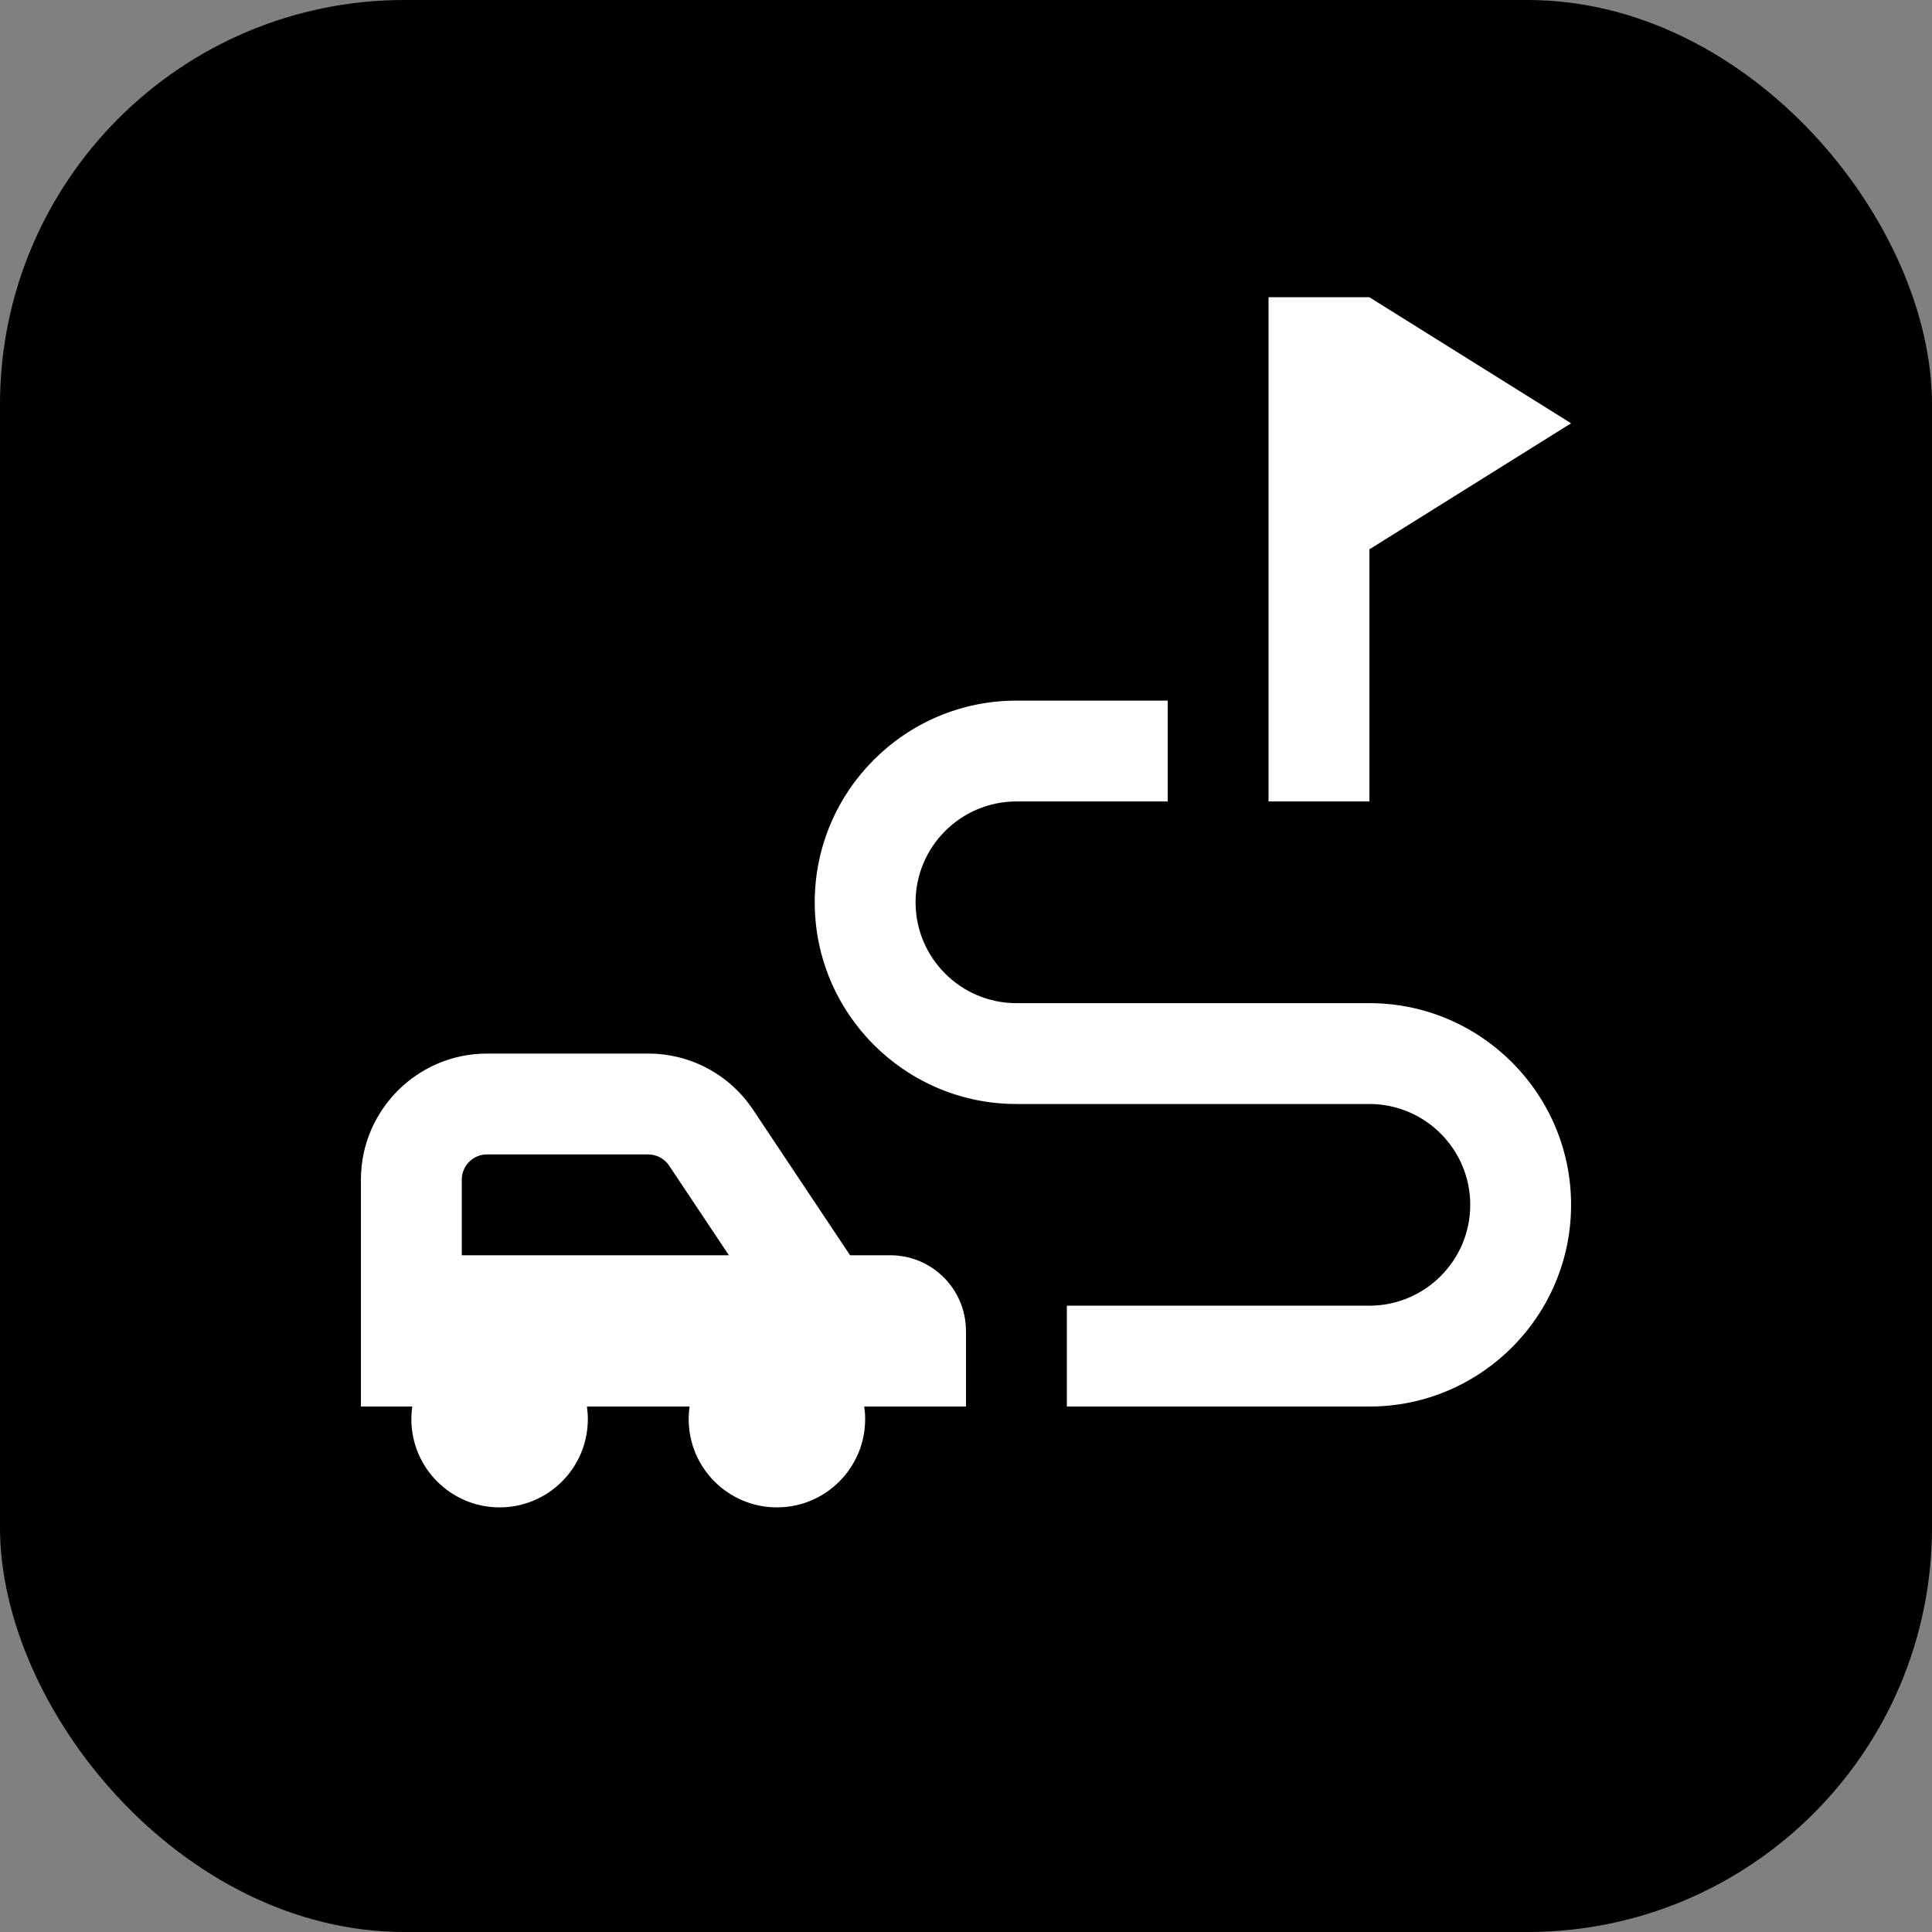 <?xml version="1.0" encoding="UTF-8"?> <svg xmlns="http://www.w3.org/2000/svg" width="138" height="138" viewBox="0 0 138 138" fill="none"><rect x="0" y="0" width="138" height="138" fill="#808080" stroke="none"/><rect width="138" height="138" rx="28.889" fill="black"></rect><g clip-path="url(#clip0_15_95)"><path d="M97.813 57.247H90.61V21.231H97.813L112.22 30.235L97.813 39.239V57.247ZM97.813 71.654H72.602C68.629 71.654 65.398 68.423 65.398 64.451C65.398 60.478 68.629 57.247 72.602 57.247H83.407V50.044H72.602C64.656 50.044 58.195 56.505 58.195 64.451C58.195 72.396 64.656 78.857 72.602 78.857H97.813C101.786 78.857 105.017 82.088 105.017 86.06C105.017 90.033 101.786 93.264 97.813 93.264H76.203V100.467H97.813C105.758 100.467 112.22 94.006 112.22 86.06C112.22 78.115 105.758 71.654 97.813 71.654ZM69 95.065V100.467H61.732C61.775 100.762 61.797 101.061 61.797 101.367C61.797 104.847 58.973 107.67 55.494 107.67C52.015 107.67 49.191 104.847 49.191 101.367C49.191 101.061 49.213 100.762 49.256 100.467H41.923C41.966 100.762 41.988 101.061 41.988 101.367C41.988 104.847 39.164 107.67 35.685 107.67C32.206 107.67 29.382 104.847 29.382 101.367C29.382 101.061 29.404 100.762 29.447 100.467H25.78V84.26C25.78 79.296 29.821 75.255 34.784 75.255H46.299C49.317 75.255 52.115 76.754 53.79 79.264L60.72 89.662H63.594C66.576 89.662 68.996 92.082 68.996 95.065H69ZM32.984 89.662H52.065L47.797 83.262C47.462 82.758 46.9 82.459 46.299 82.459H34.784C33.79 82.459 32.984 83.266 32.984 84.26V89.662Z" fill="white"></path></g><defs><clipPath id="clip0_15_95"><rect width="86.44" height="86.44" fill="white" transform="translate(25.78 21.231)"></rect></clipPath></defs></svg> 